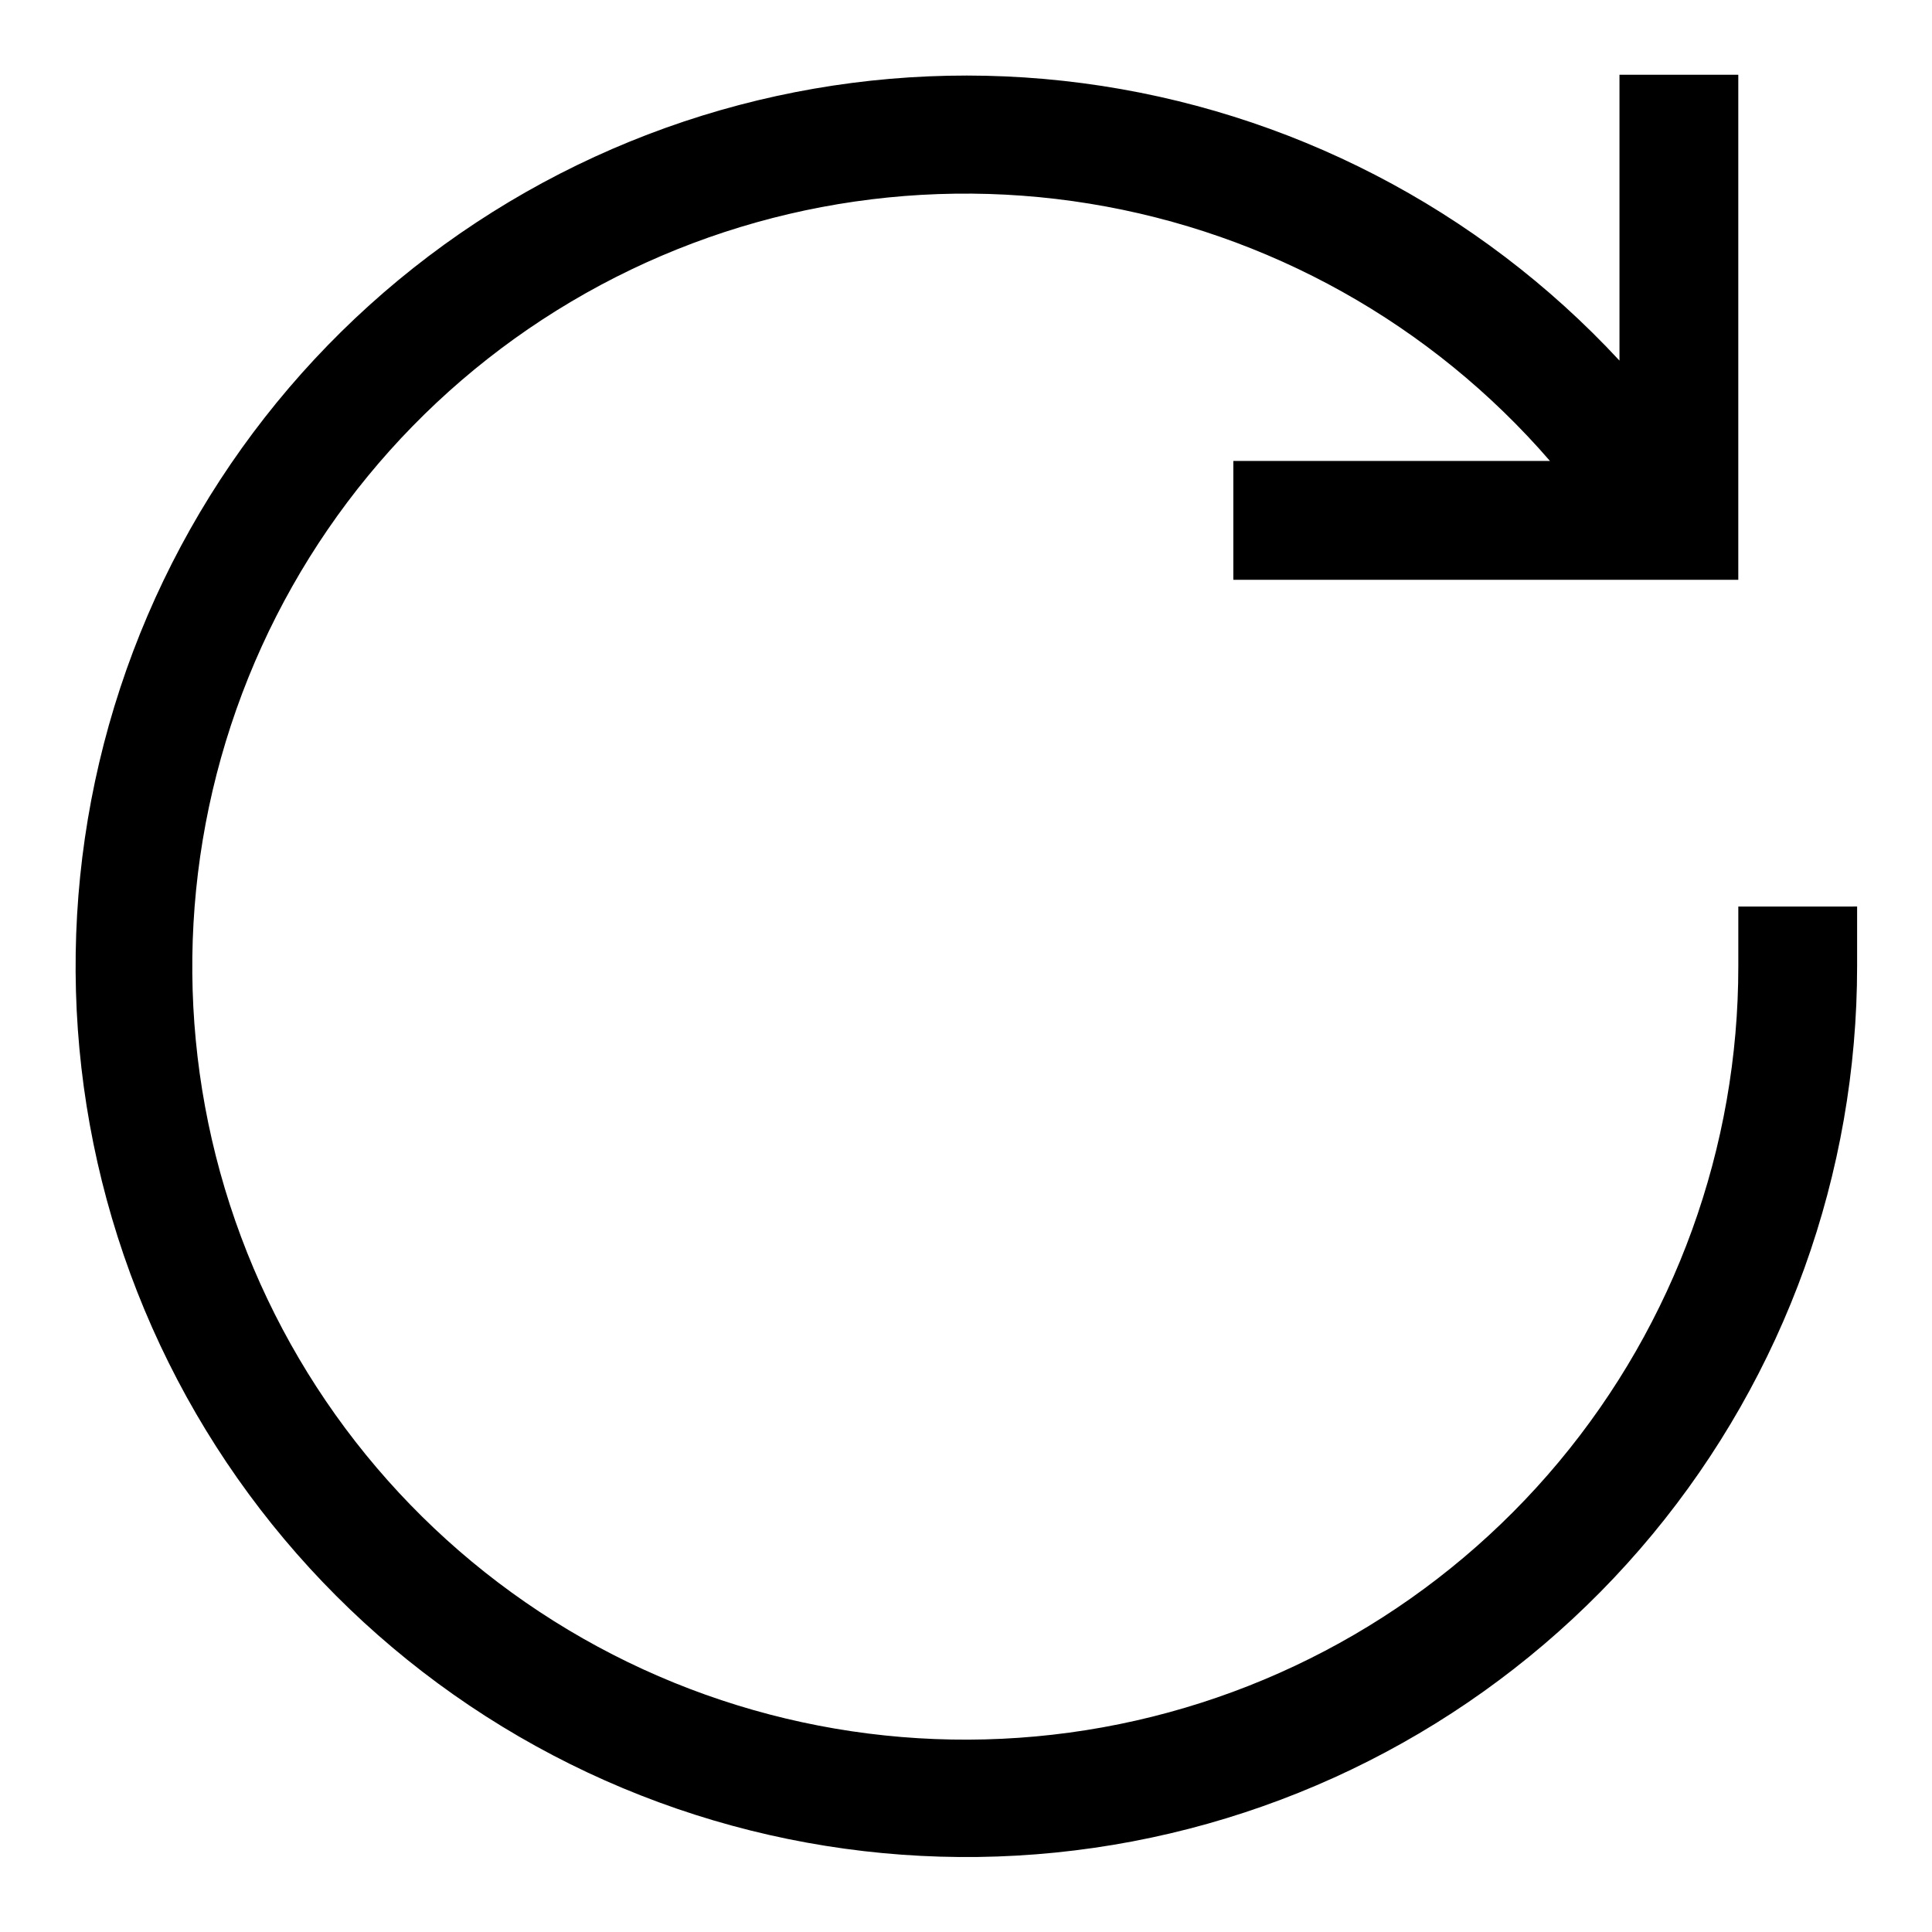 <?xml version="1.0" encoding="UTF-8"?>
<!-- Uploaded to: ICON Repo, www.svgrepo.com, Generator: ICON Repo Mixer Tools -->
<svg fill="#000000" width="800px" height="800px" version="1.1" viewBox="144 144 512 512" xmlns="http://www.w3.org/2000/svg">
 <path d="m604.67 384.25v15.746c0.043 48.035-16.801 94.562-47.582 131.44-30.781 36.883-73.543 61.77-120.82 70.32-47.27 8.551-96.043 0.215-137.79-23.551-41.75-23.762-73.82-61.441-90.605-106.45-16.789-45.012-17.223-94.488-1.227-139.79 15.992-45.297 47.395-83.535 88.723-108.03 41.324-24.492 89.941-33.68 137.36-25.965 47.414 7.719 90.609 31.855 122.03 68.191h-83.914v31.488h133.82v-133.83h-31.488v75.746c-37.398-40.324-87.707-66.328-142.23-73.516-54.527-7.188-109.85 4.891-156.43 34.148-46.57 29.258-81.465 73.859-98.652 126.1-17.191 52.246-15.602 108.85 4.496 160.05 20.098 51.195 57.445 93.766 105.59 120.36 48.141 26.594 104.06 35.543 158.09 25.305 54.039-10.238 102.8-39.023 137.88-81.387 35.074-42.367 54.258-95.648 54.234-150.64v-15.746z"/>
</svg>